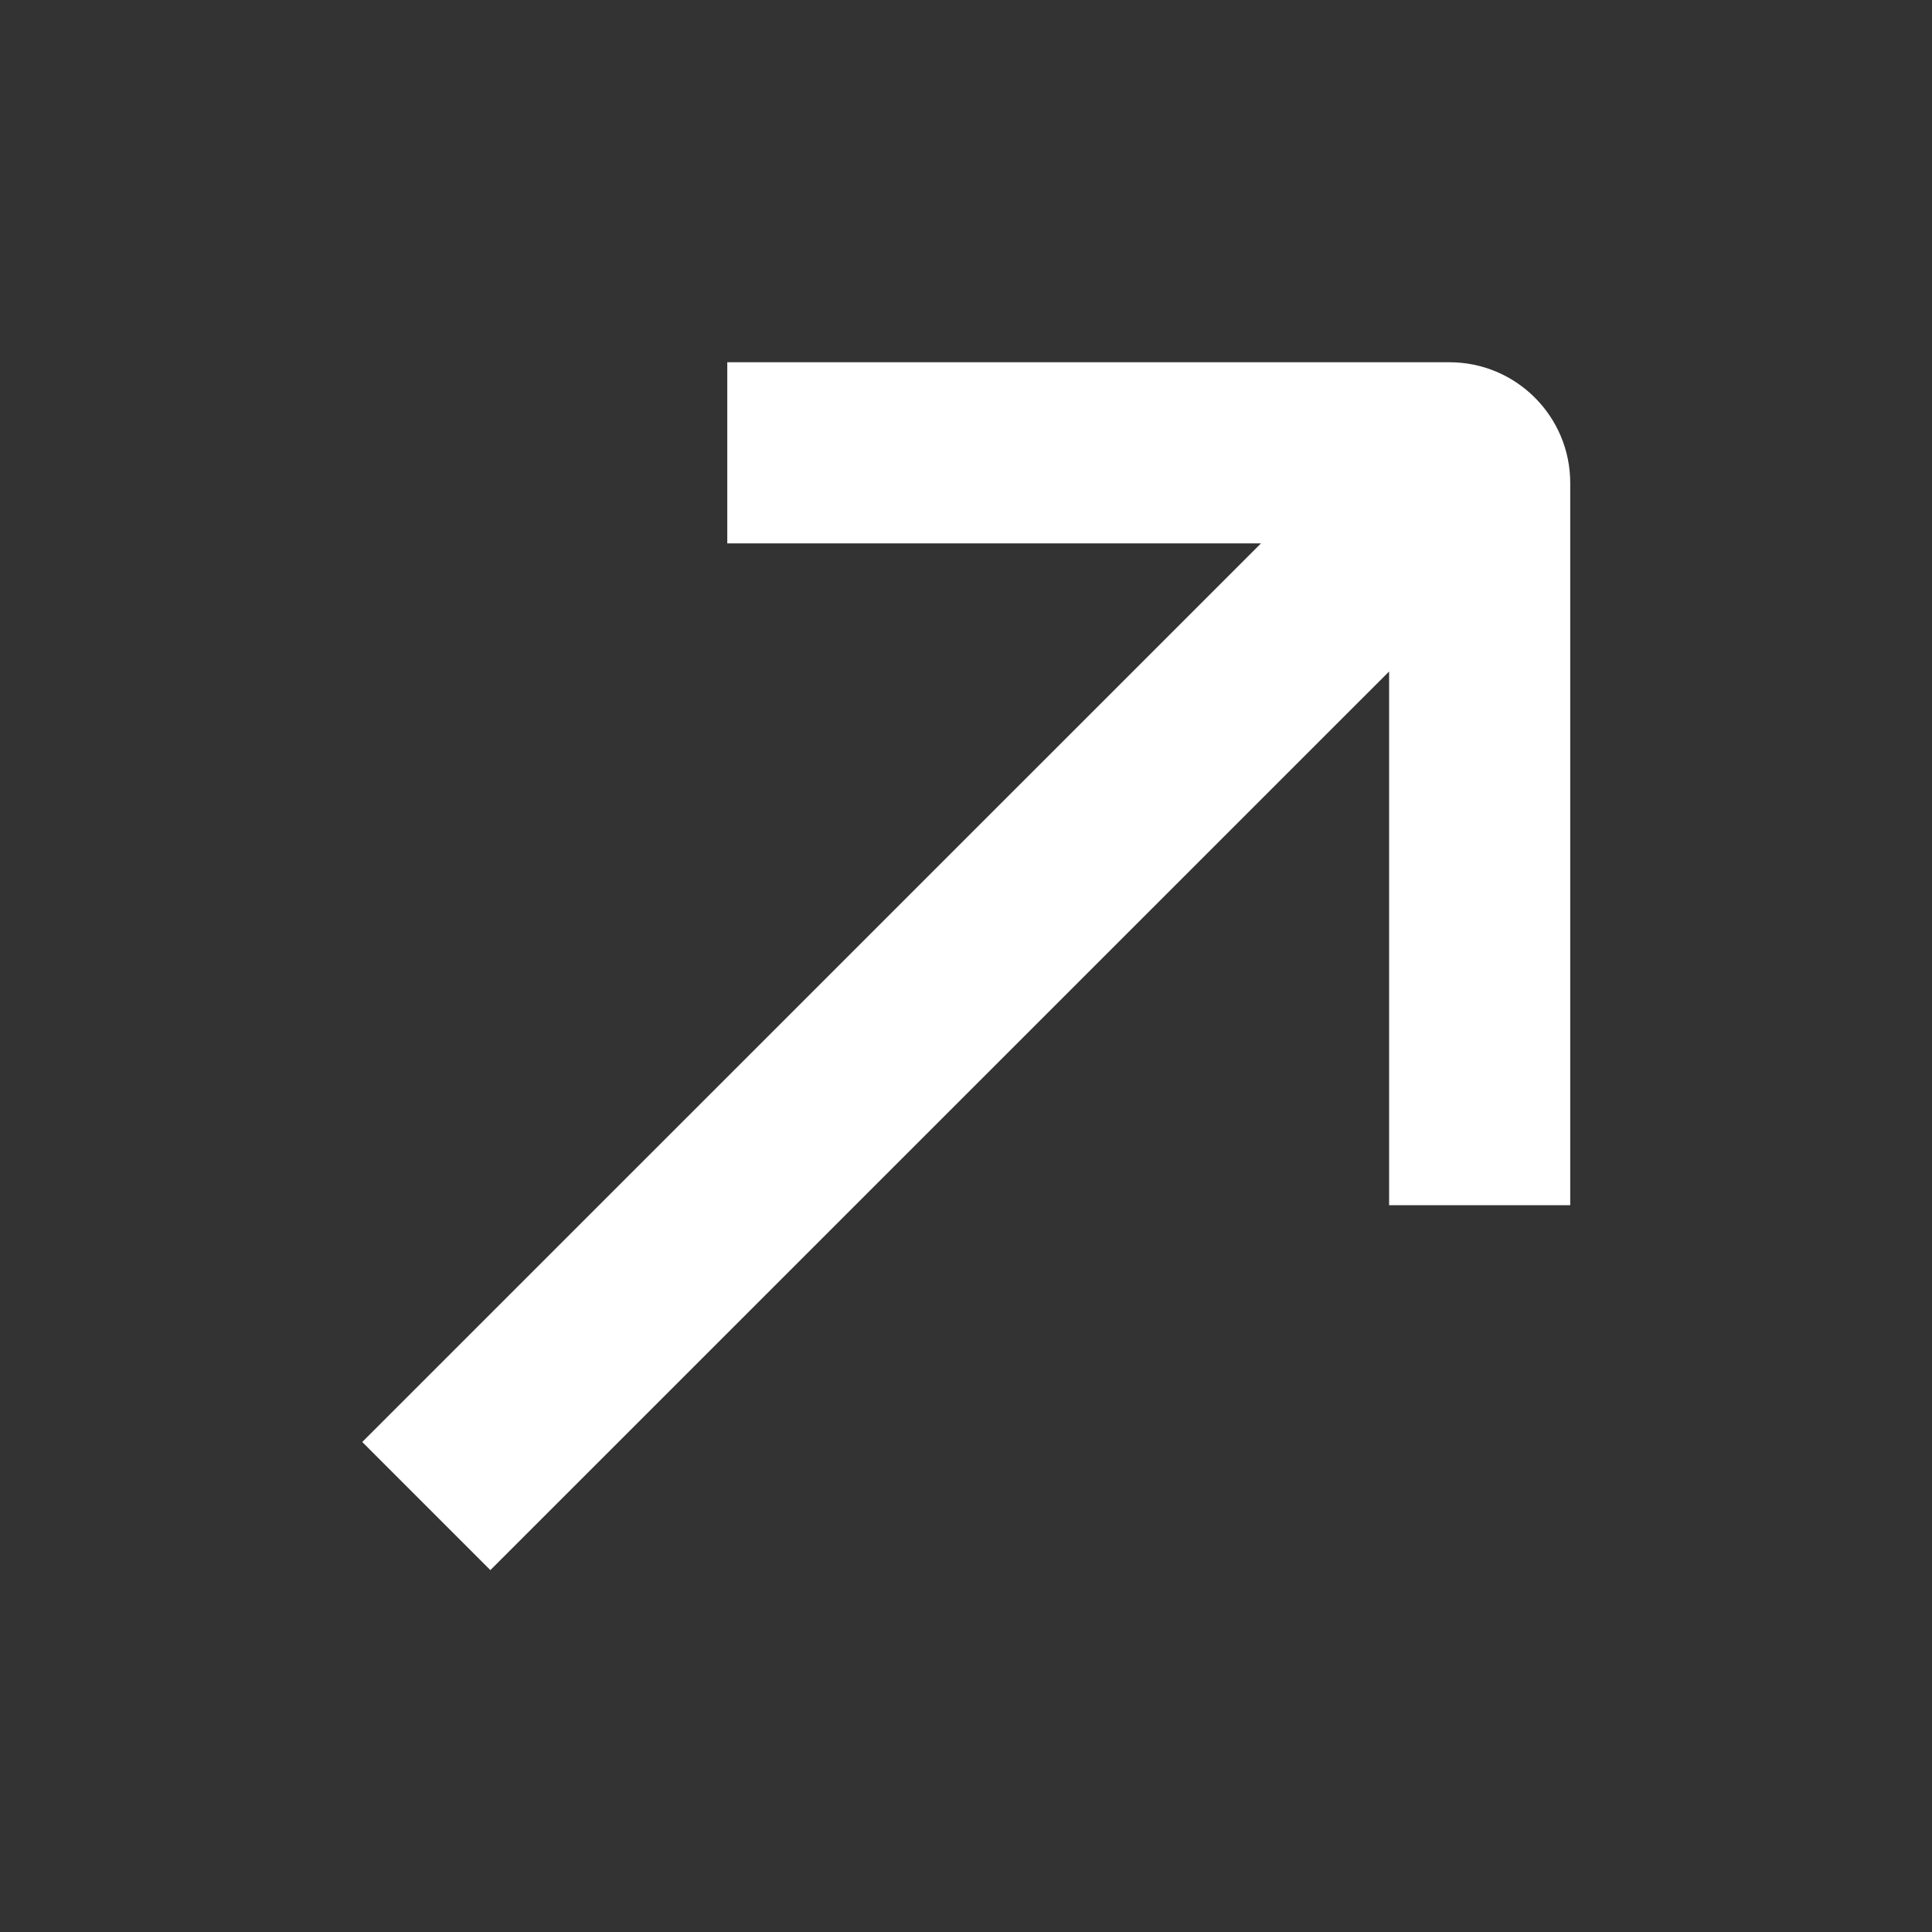 <?xml version="1.0" encoding="UTF-8"?> <svg xmlns="http://www.w3.org/2000/svg" width="16" height="16" viewBox="0 0 16 16" fill="none"><rect x="0" y="0" width="16" height="16" fill="#333333" stroke="none"/><path fill-rule="evenodd" clip-rule="evenodd" d="M13.004 9.981L13.004 4C13.004 3.448 12.556 3 12.004 3H6.023L6.023 4.5L10.443 4.5L3 11.942L4.061 13.003L11.504 5.561L11.504 9.981H13.004Z" fill="white"></path></svg> 